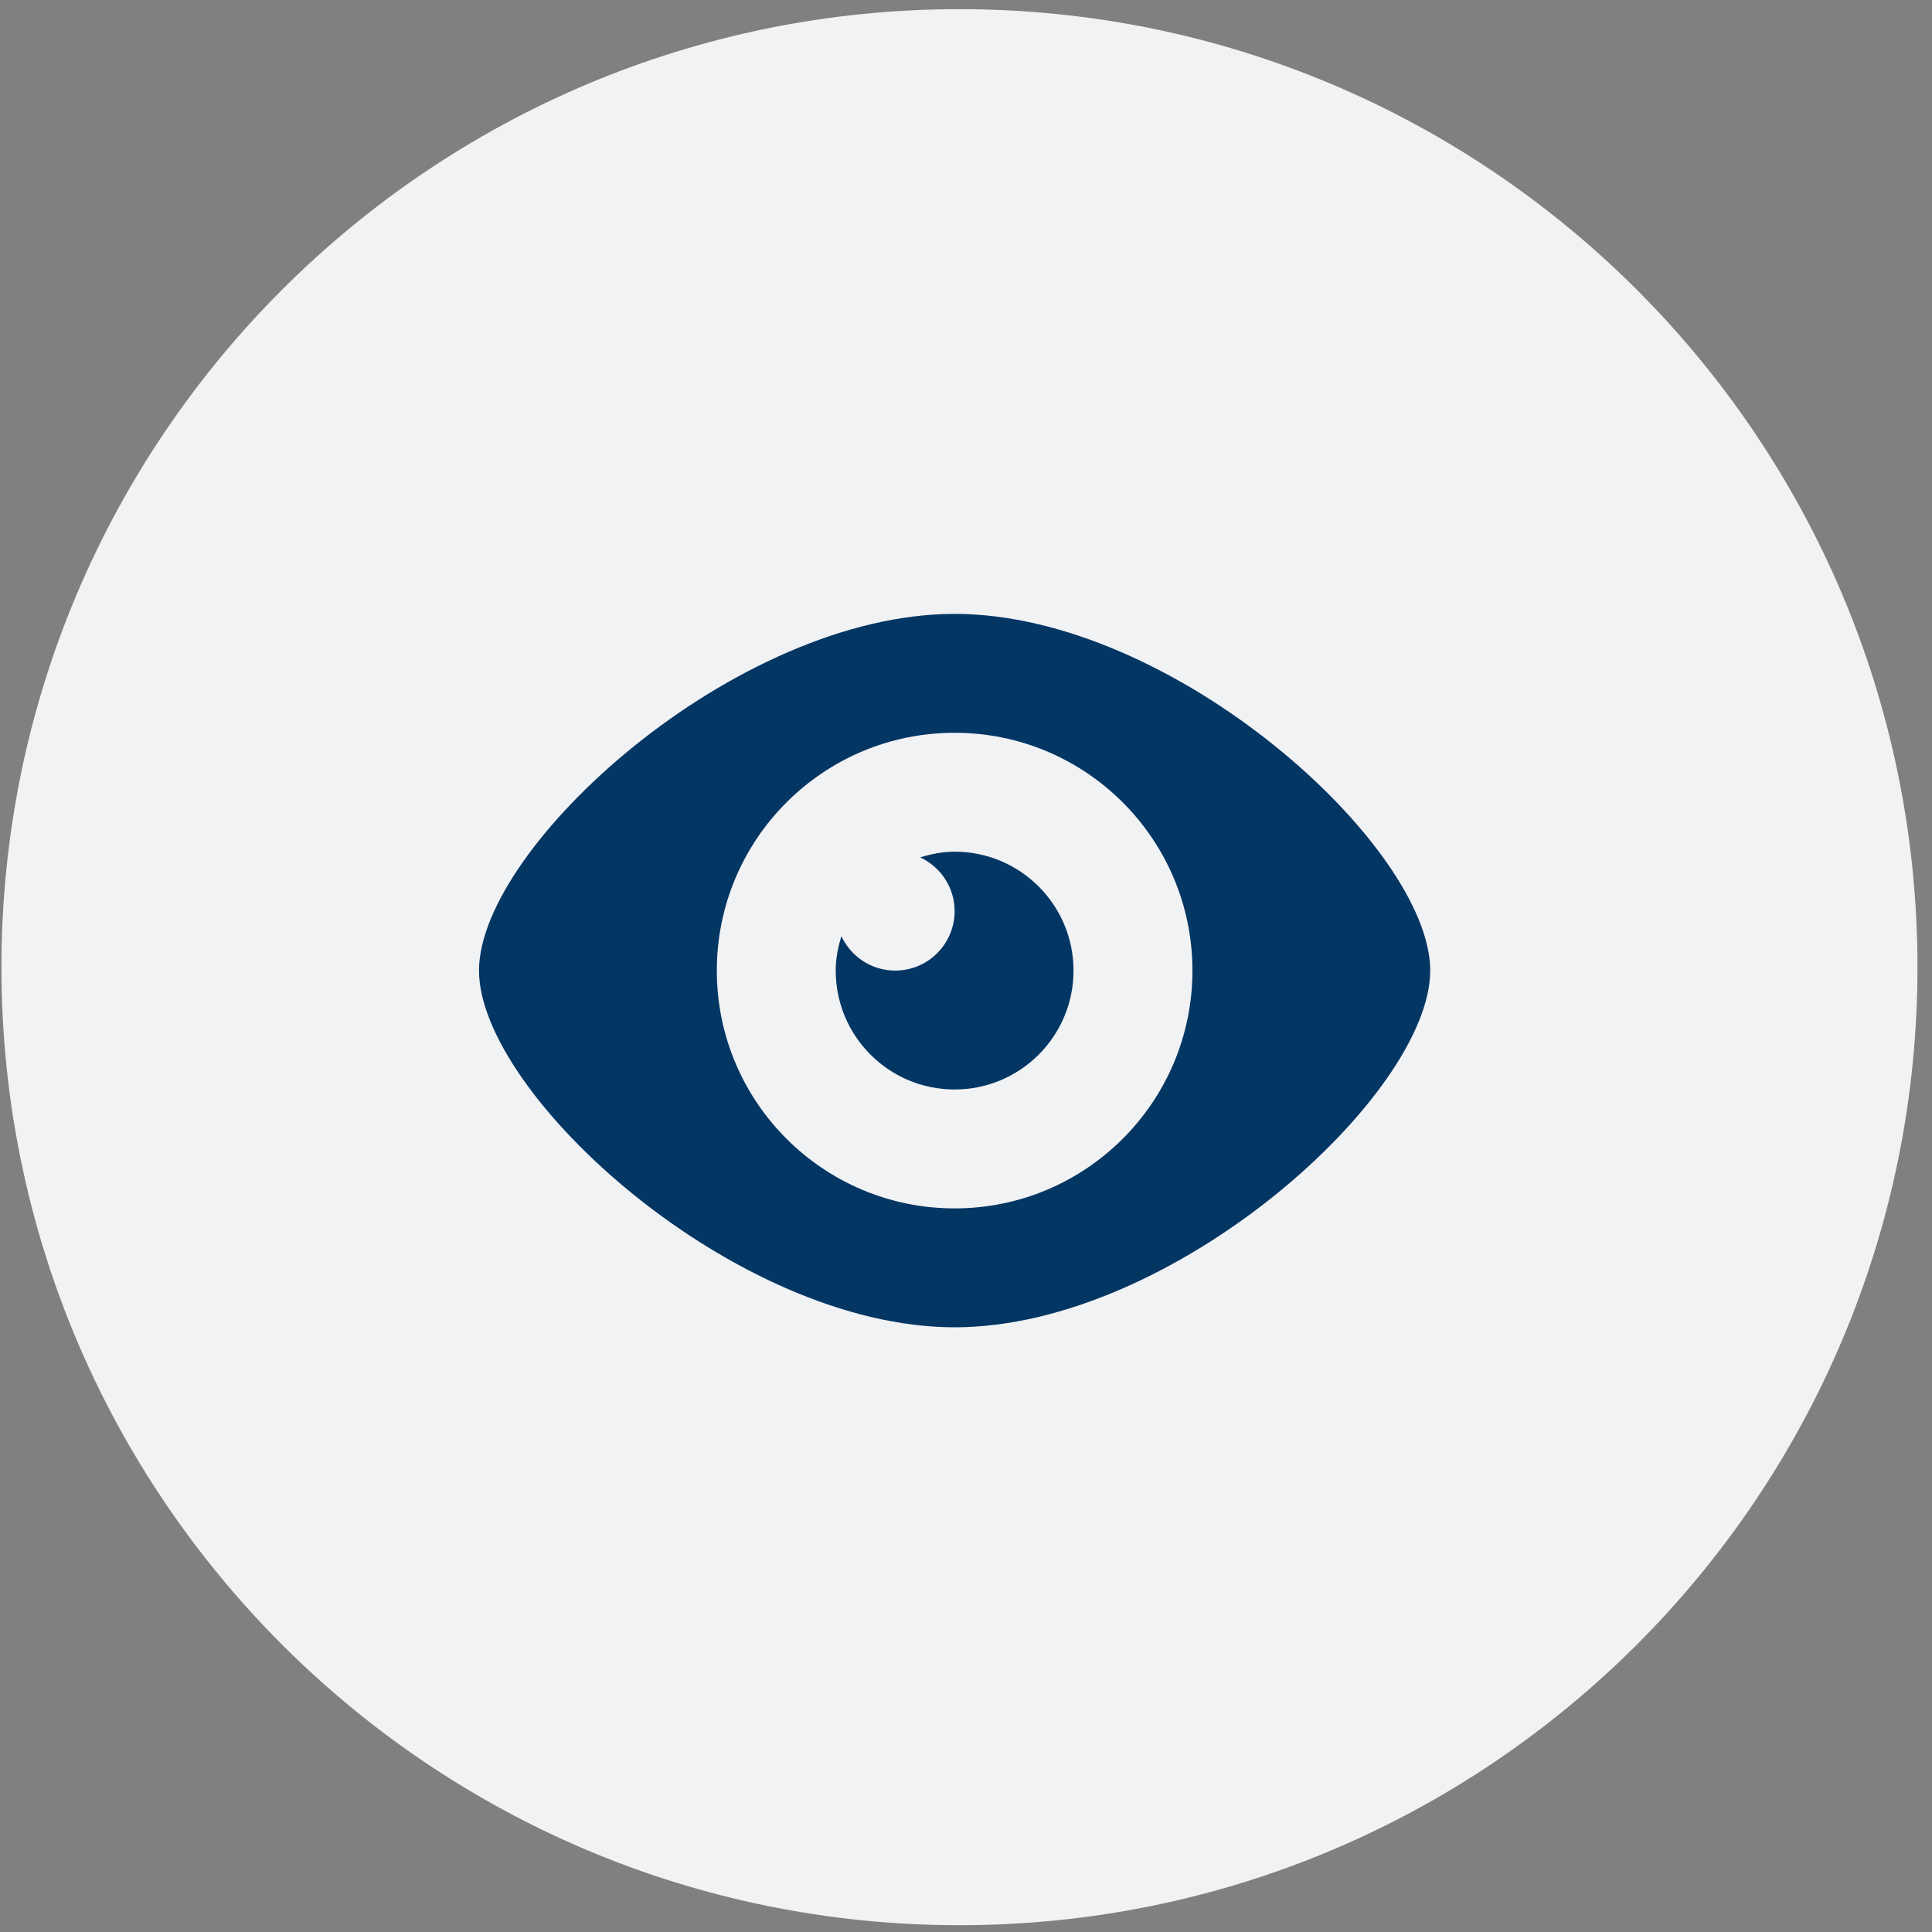 <svg width="121" height="121" viewBox="0 0 121 121" fill="none" xmlns="http://www.w3.org/2000/svg">
<rect x="0" y="0" width="121" height="121" fill="#808080" stroke="none"/>
<path d="M0.09 60.575C0.09 27.437 26.953 0.574 60.09 0.574C93.227 0.574 120.09 27.437 120.09 60.575C120.09 93.712 93.227 120.574 60.09 120.574C26.953 120.574 0.09 93.712 0.09 60.575Z" fill="#F1F2F4"/>
<g clip-path="url(#clip0_134_4466)">
<path d="M59.787 38.447C46.057 38.447 30 53.02 30 60.787C30 68.554 46.057 83.128 59.787 83.128C73.517 83.128 89.574 68.554 89.574 60.787C89.574 53.02 73.517 38.447 59.787 38.447ZM59.787 75.681C51.562 75.681 44.894 69.012 44.894 60.787C44.894 52.562 51.562 45.894 59.787 45.894C68.012 45.894 74.681 52.562 74.681 60.787C74.681 69.012 68.012 75.681 59.787 75.681ZM59.787 53.34C59.031 53.34 58.316 53.488 57.63 53.696C58.899 54.288 59.787 55.569 59.787 57.064C59.787 59.119 58.119 60.787 56.064 60.787C54.569 60.787 53.288 59.899 52.696 58.63C52.486 59.316 52.34 60.031 52.34 60.787C52.34 64.9 55.675 68.234 59.787 68.234C63.9 68.234 67.234 64.9 67.234 60.787C67.234 56.675 63.9 53.34 59.787 53.34Z" fill="#043664"/>
</g>
<defs>
<clipPath id="clip0_134_4466">
<rect width="59.574" height="59.574" fill="white" transform="translate(30 31)"/>
</clipPath>
</defs>
</svg>
